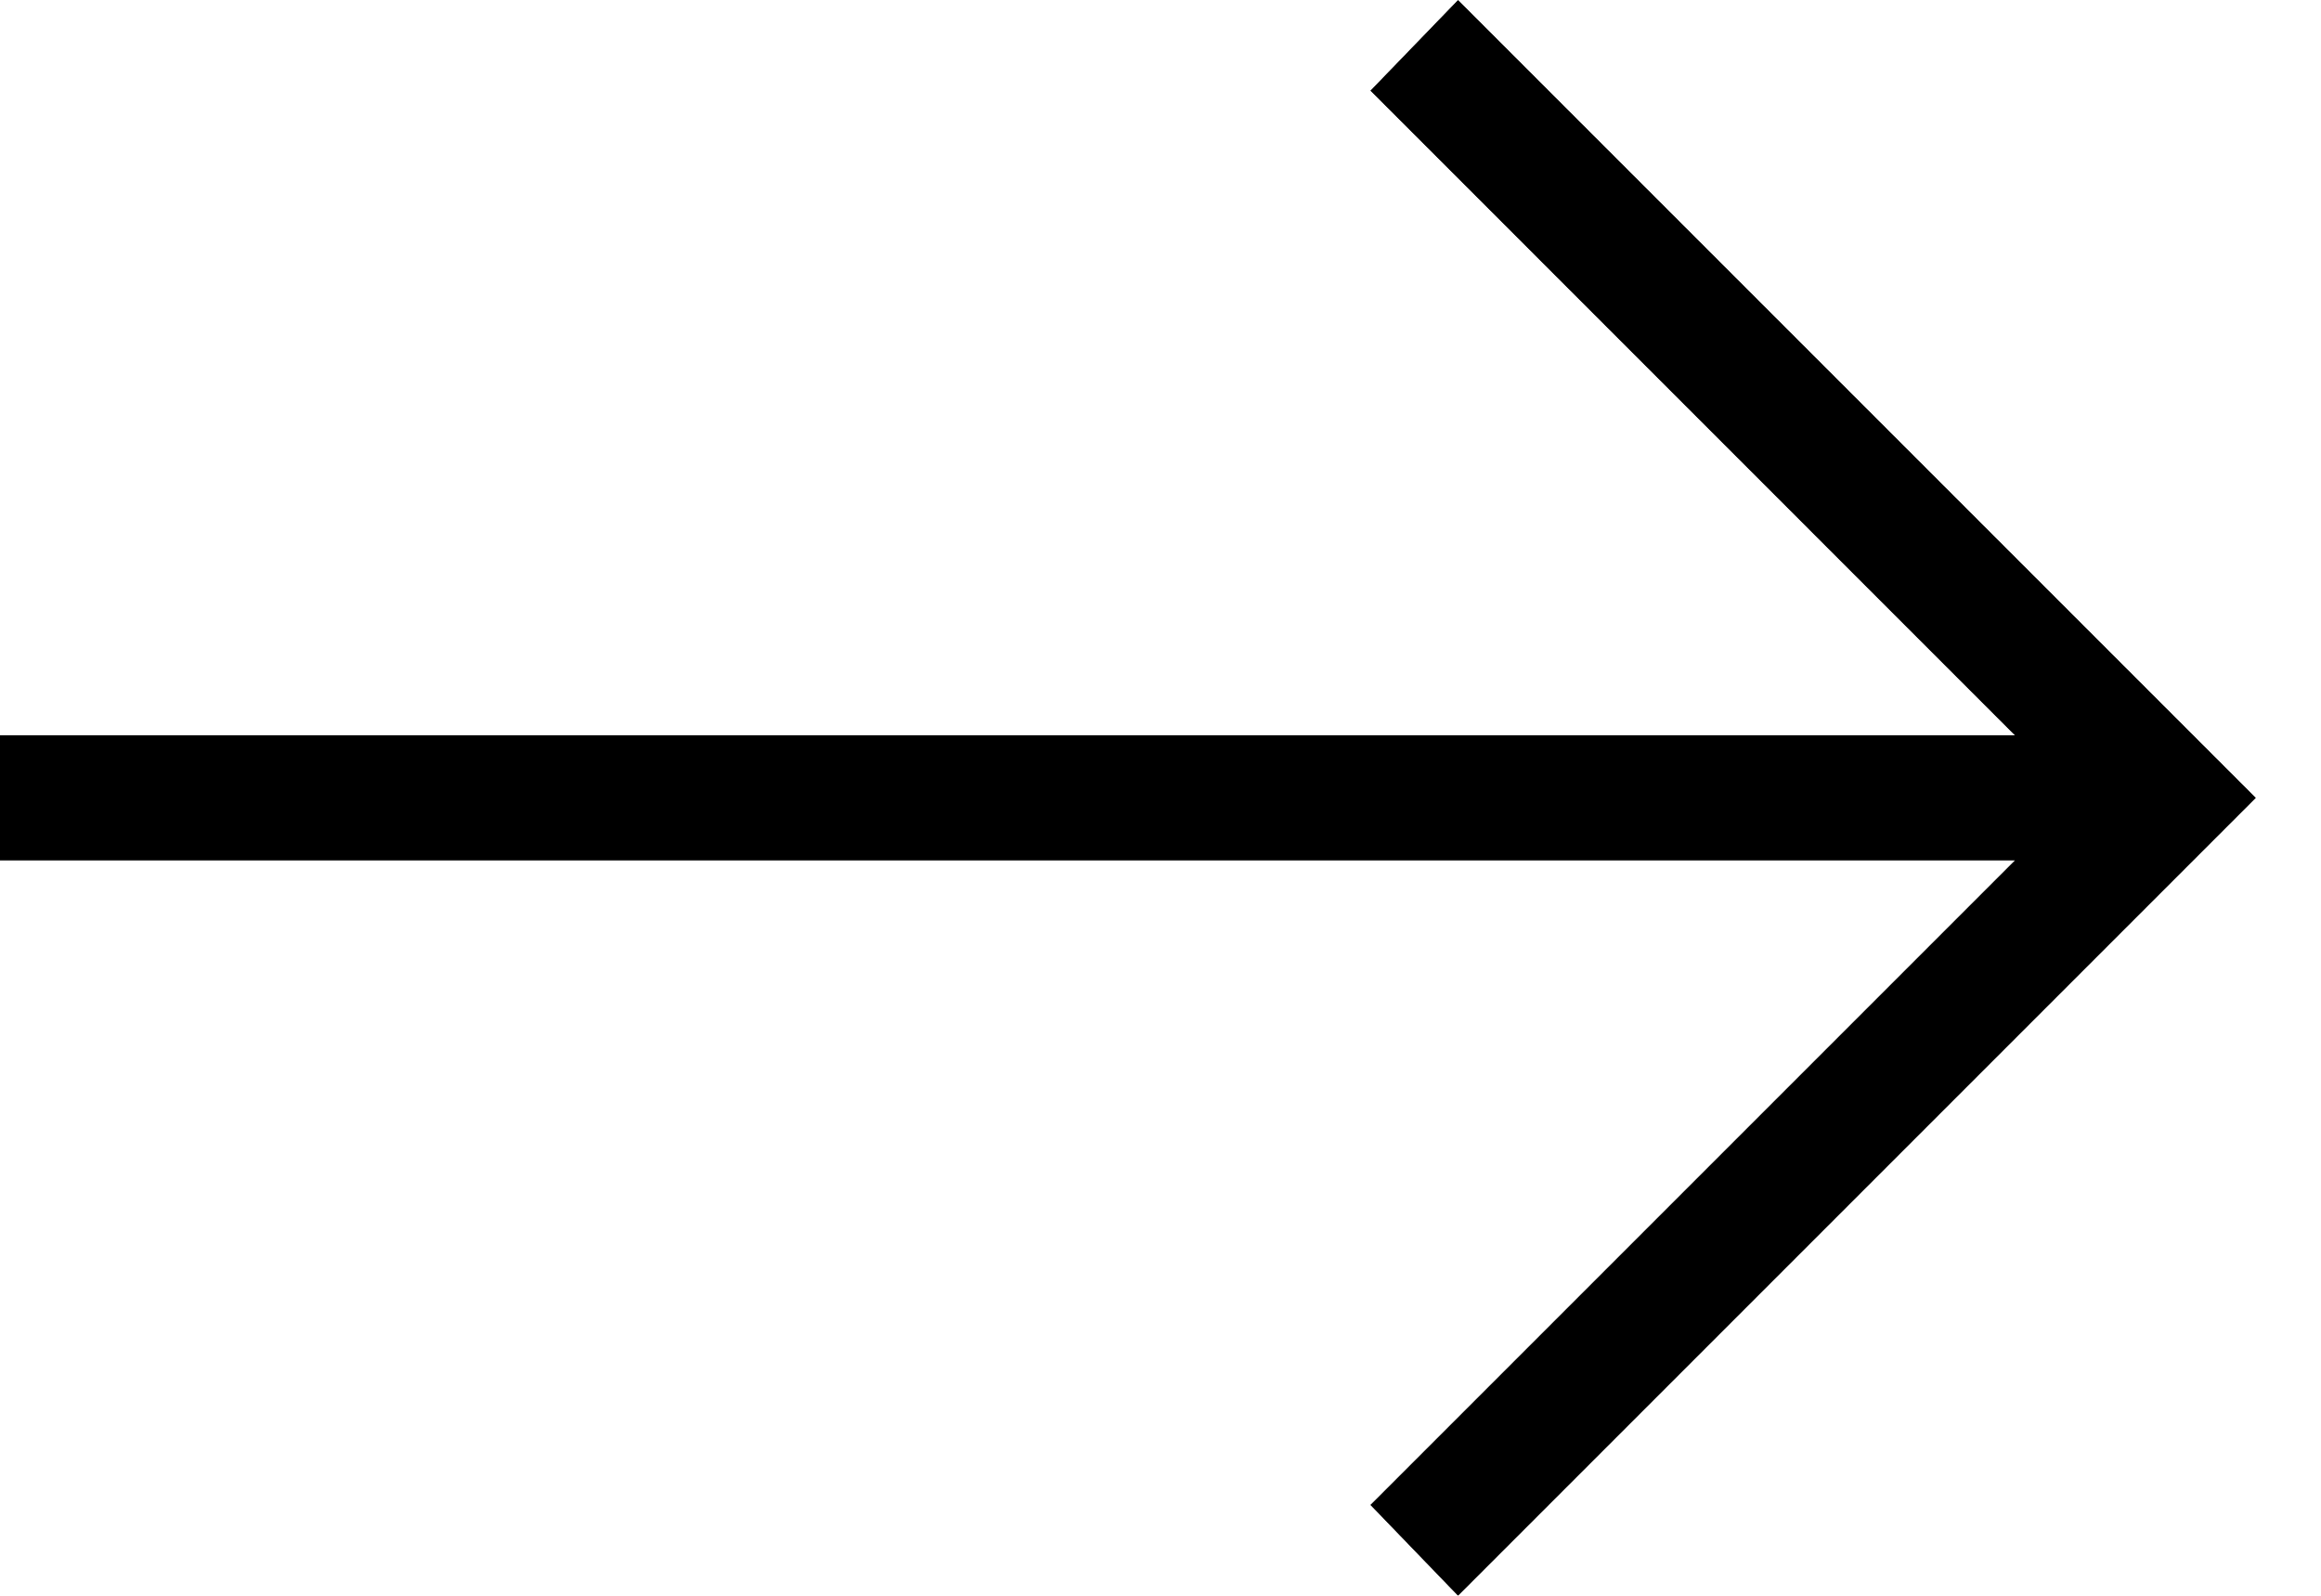 <svg width="16" height="11" viewBox="0 0 16 11" fill="none" xmlns="http://www.w3.org/2000/svg">
<mask id="mask0_58_324" style="mask-type:alpha" maskUnits="userSpaceOnUse" x="-3" y="-5" width="22" height="21">
<rect x="-2.417" y="-4.853" width="20.706" height="20.706" fill="#D9D9D9"/>
</mask>
<g mask="url(#mask0_58_324)">
<path d="M10.051 11L9.447 10.374L13.89 5.931H0V5.069H13.89L9.447 0.625L10.051 0L15.551 5.5L10.051 11Z" fill="black"/>
</g>
</svg>
